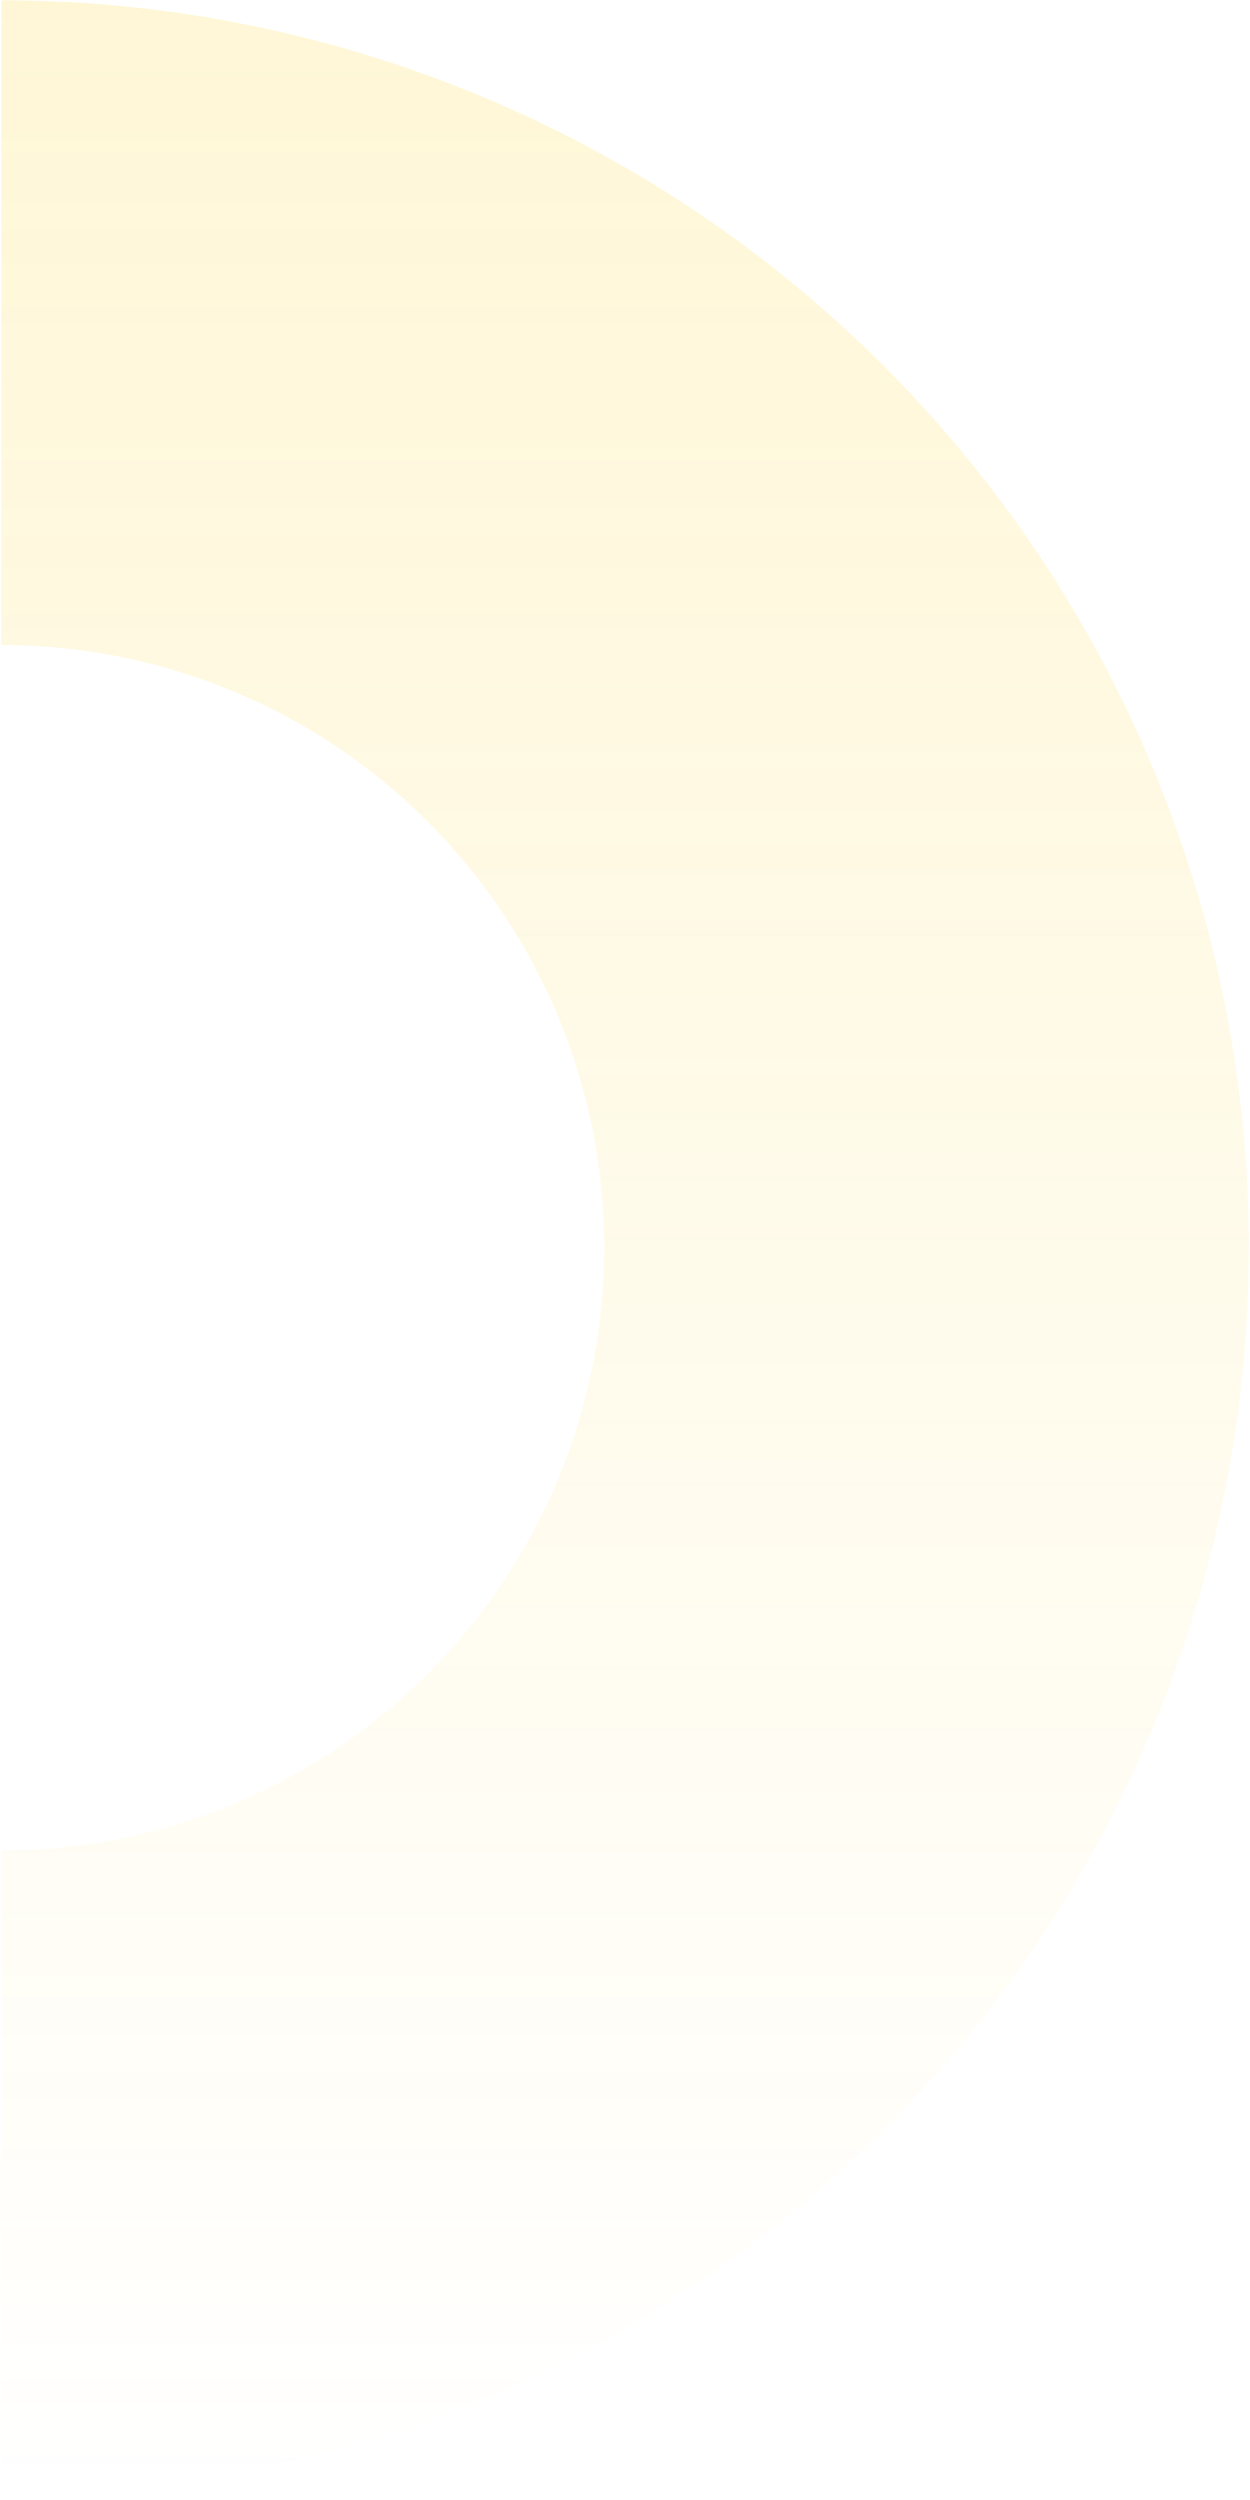 <svg width="200" height="400" viewBox="0 0 200 400" fill="none" xmlns="http://www.w3.org/2000/svg">
<path opacity="0.2" d="M0.232 0.052C53.167 0.052 103.933 21.08 141.363 58.51C178.793 95.94 199.821 146.706 199.821 199.641C199.821 252.575 178.793 303.341 141.363 340.771C103.933 378.201 53.167 399.229 0.232 399.229L0.232 296.081C25.81 296.081 50.34 285.92 68.426 267.834C86.512 249.748 96.673 225.218 96.673 199.641C96.673 174.063 86.512 149.533 68.426 131.447C50.34 113.361 25.81 103.2 0.232 103.2L0.232 0.052Z" fill="url(#paint0_linear_1_179)" fill-opacity="0.8"/>
<defs>
<linearGradient id="paint0_linear_1_179" x1="0.232" y1="0.052" x2="0.232" y2="399.229" gradientUnits="userSpaceOnUse">
<stop stop-color="#FECB02"/>
<stop offset="1" stop-color="#FECB02" stop-opacity="0"/>
</linearGradient>
</defs>
</svg>
